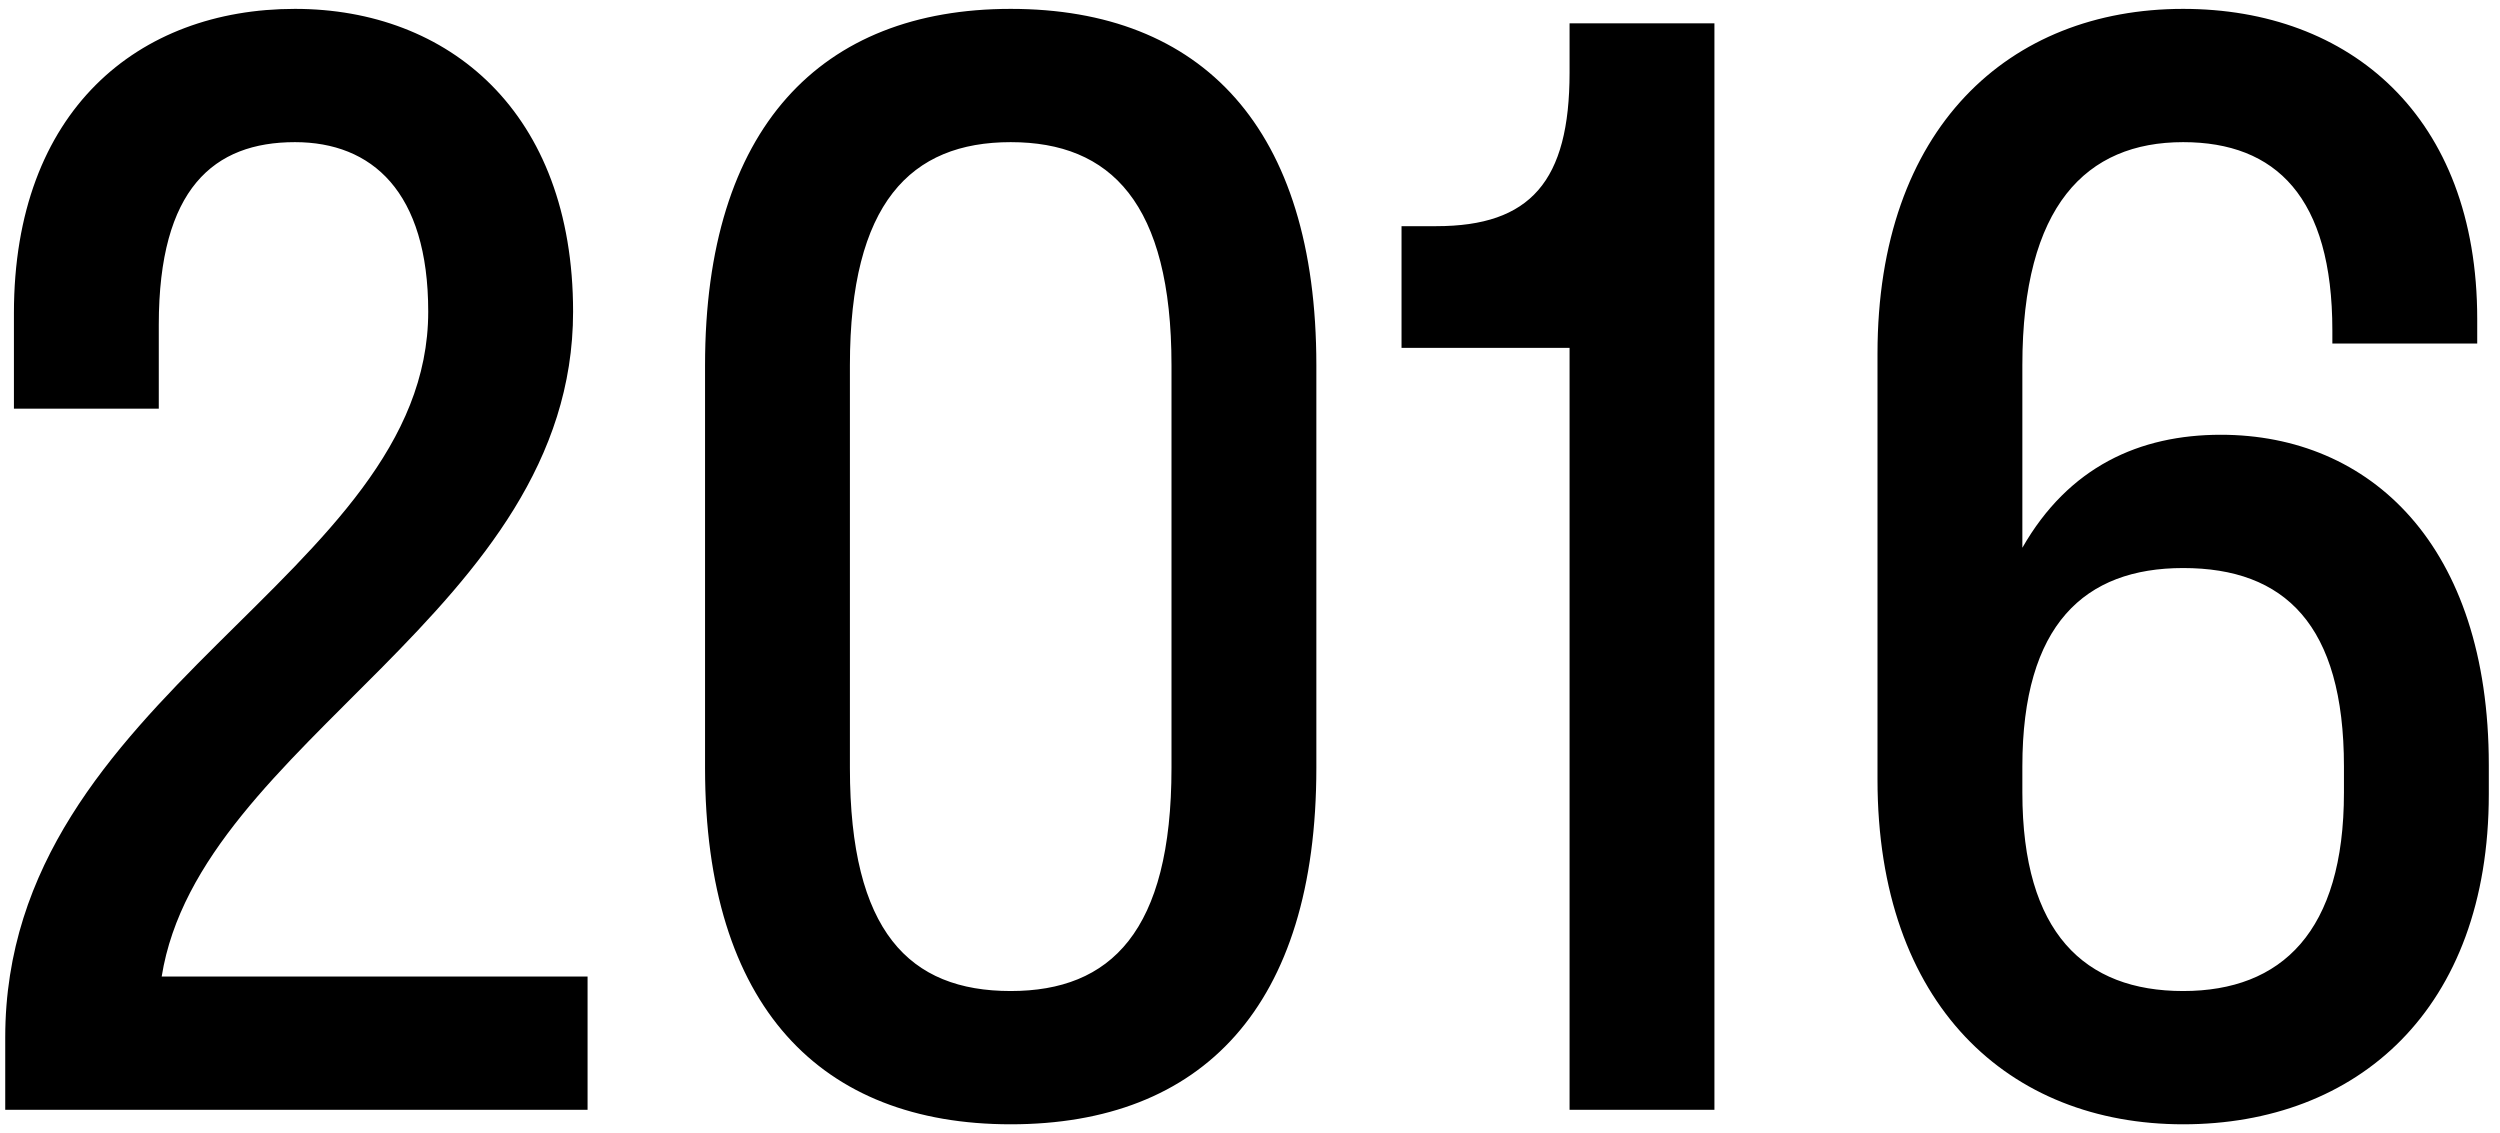 <?xml version="1.0" encoding="UTF-8"?> <svg xmlns="http://www.w3.org/2000/svg" width="214" height="97" viewBox="0 0 214 97" fill="none"><path d="M49.056 26.676C49.056 52.344 17.064 63.38 13.84 83.592H50.296V95H0.448V88.8C0.448 59.288 36.656 49.368 36.656 26.676C36.656 16.384 31.82 12.168 25.248 12.168C18.304 12.168 13.592 16.136 13.592 27.792V34.984H1.192V26.8C1.192 9.44 11.856 0.76 25.248 0.76C38.392 0.76 49.056 9.564 49.056 26.676ZM86.516 96.24C70.272 96.24 60.352 86.196 60.352 65.736V31.264C60.352 10.928 70.272 0.76 86.516 0.76C102.884 0.76 112.68 10.928 112.68 31.264V65.736C112.68 86.196 102.884 96.24 86.516 96.24ZM86.516 84.832C95.072 84.832 100.28 79.748 100.28 65.736V31.264C100.28 17.376 95.072 12.168 86.516 12.168C77.96 12.168 72.752 17.376 72.752 31.264V65.736C72.752 79.748 77.836 84.832 86.516 84.832ZM134.355 6.216V2H146.755V95H134.355V29.776H119.971V19.36H122.947C131.007 19.36 134.355 15.516 134.355 6.216ZM173.114 31.264V46.888C177.082 39.944 183.158 37.216 190.102 37.216C202.874 37.216 213.042 46.64 213.042 65.488V67.968C213.042 86.444 201.758 96.24 186.878 96.24C171.998 96.24 160.714 86.072 160.714 66.728V30.272C160.714 10.928 171.998 0.76 186.878 0.76C201.138 0.76 212.05 9.936 212.05 27.296V29.404H199.65V28.288C199.65 16.88 194.814 12.168 186.878 12.168C178.57 12.168 173.114 17.624 173.114 31.264ZM173.114 65.612V67.844C173.114 79.872 178.446 84.832 186.878 84.832C195.31 84.832 200.642 79.748 200.642 67.844V65.612C200.642 53.46 195.558 48.624 186.878 48.624C178.446 48.624 173.114 53.46 173.114 65.612Z" fill="black"></path></svg> 